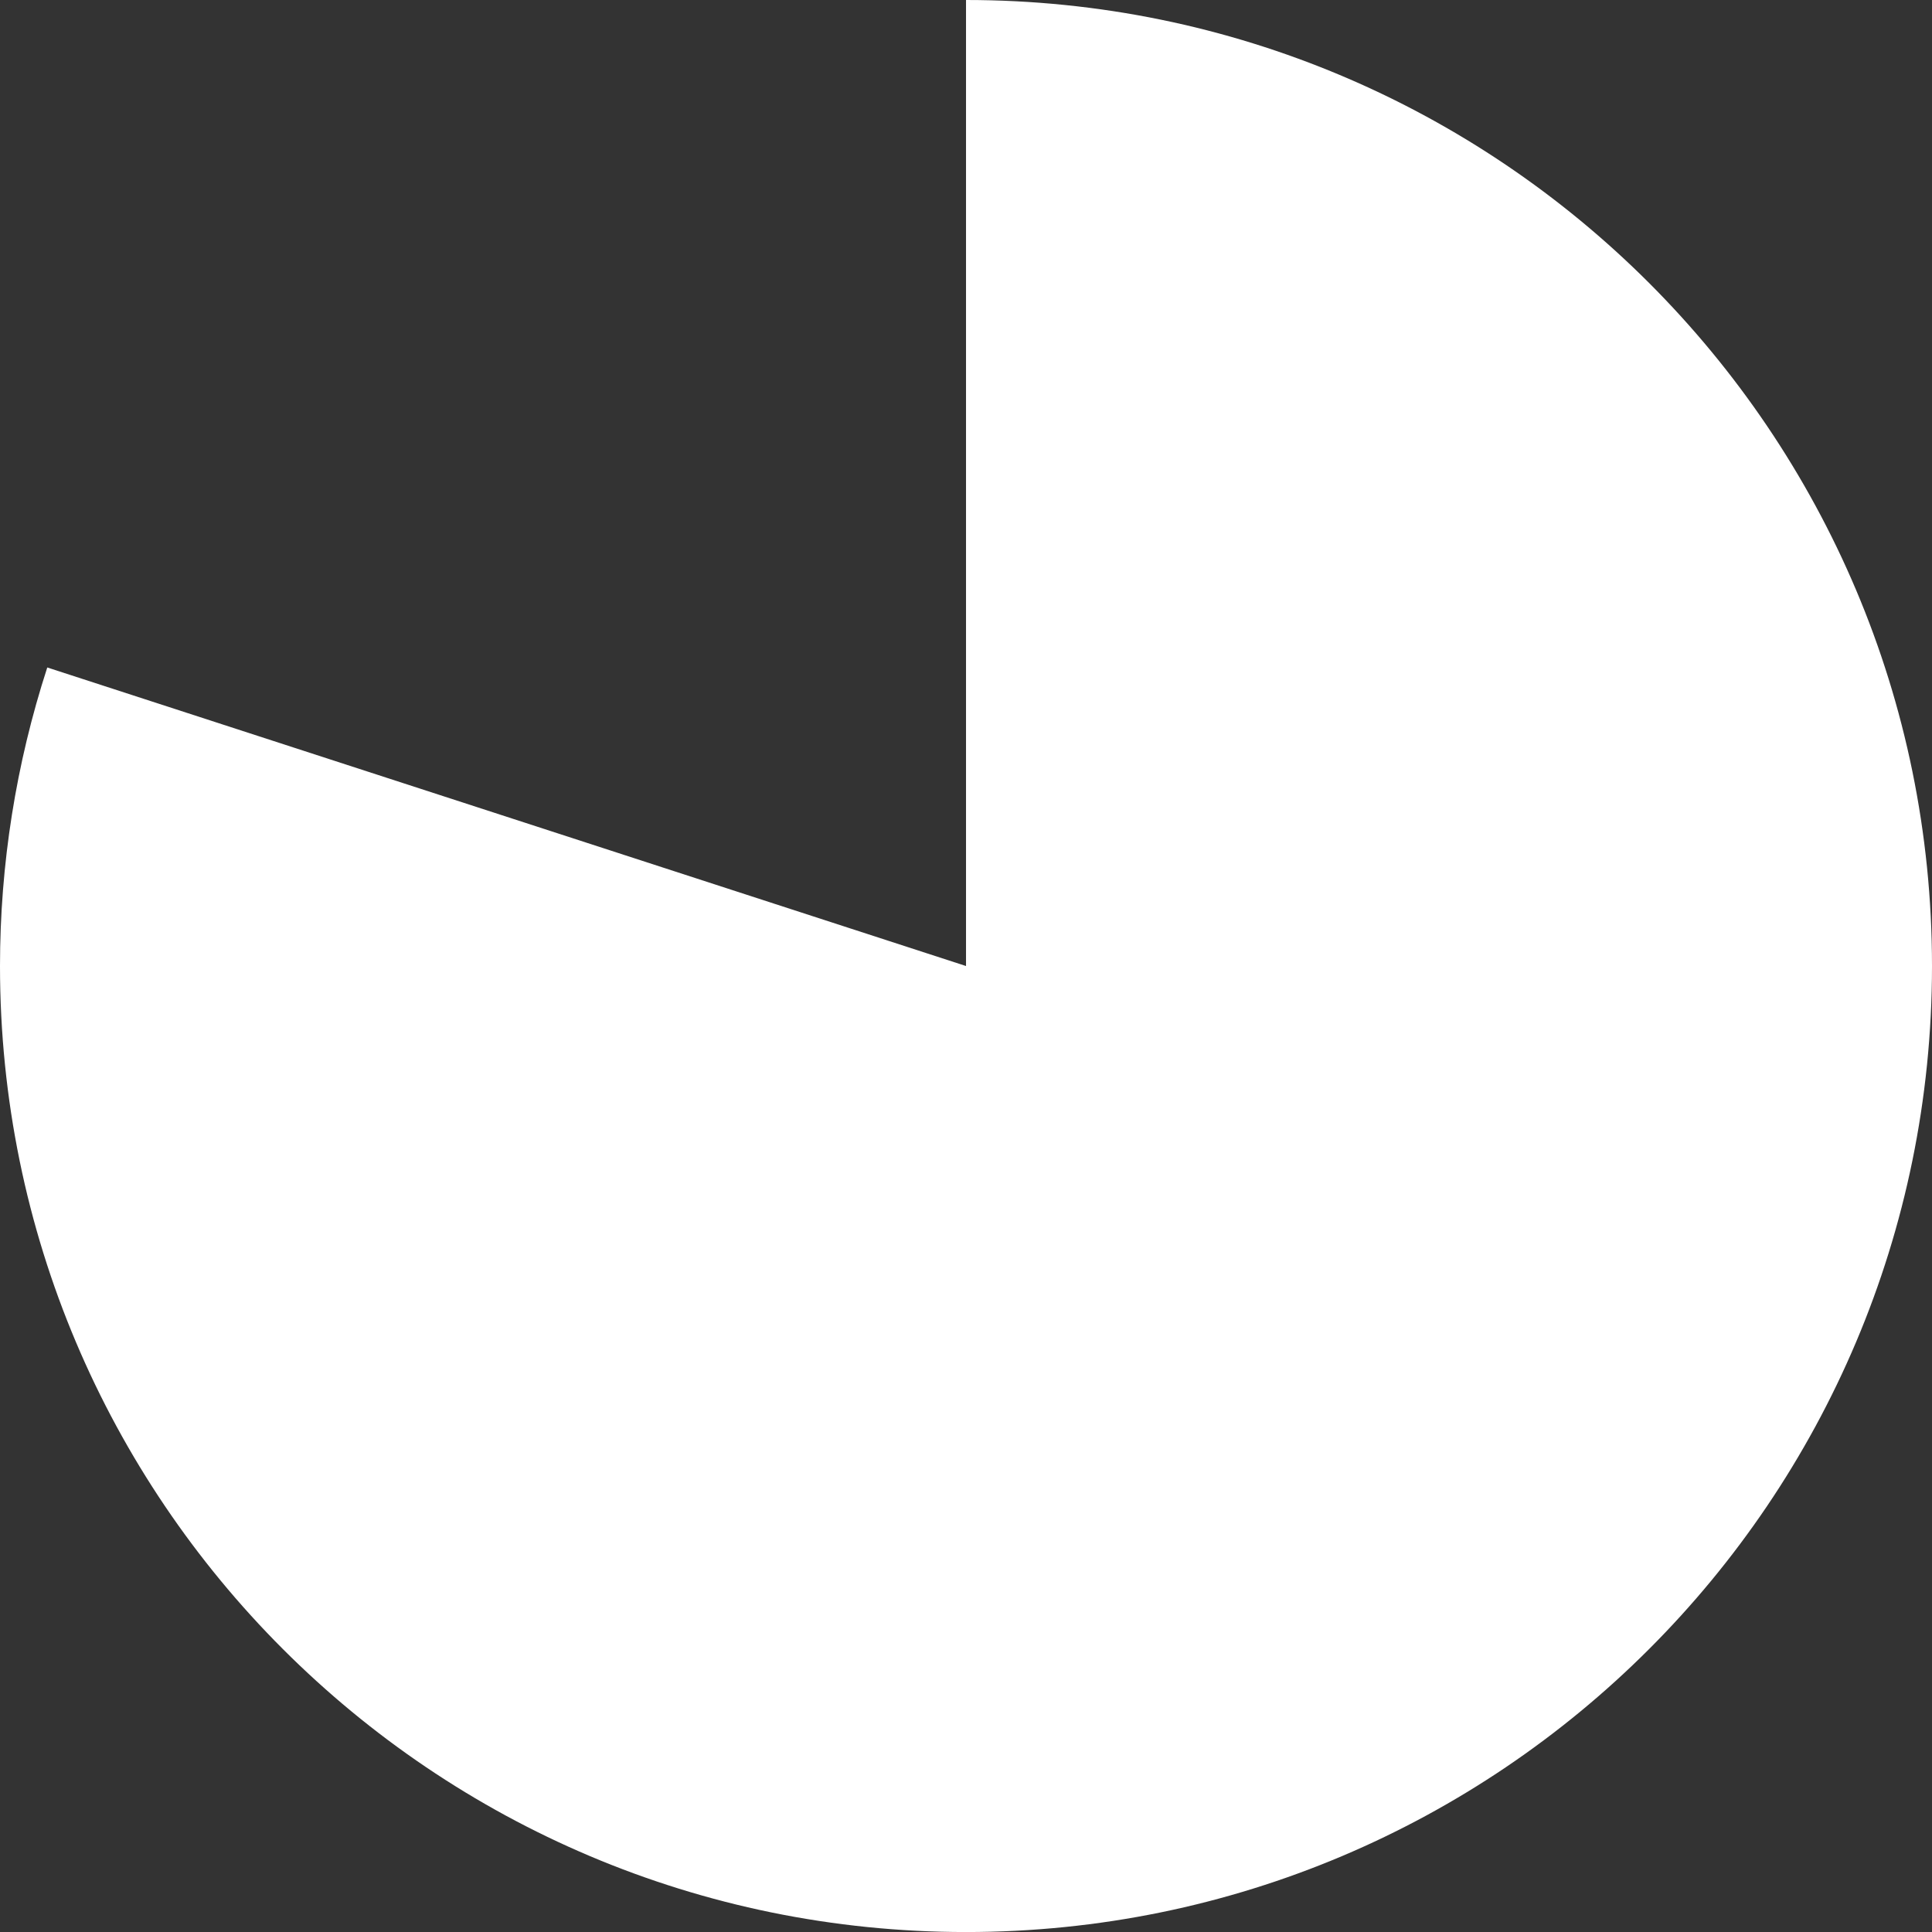 <?xml version="1.0" encoding="UTF-8"?>
<svg id="Layer_1" data-name="Layer 1" xmlns="http://www.w3.org/2000/svg" viewBox="0 0 493.27 493.28">
  <rect x="0" y="0" width="493.27" height="493.28" fill="#333333" stroke="none"/>
  <defs>
    <style>
      .cls-1 {
        fill: #fff;
        fill-rule: evenodd;
      }

      .cls-2 {
        fill: none;
      }
    </style>
  </defs>
  <polygon class="cls-2" points="61.56 359.56 421.56 359.56 421.56 143.56 61.56 143.56 61.56 359.56 61.56 359.56"/>
  <path class="cls-1" d="M246.63,0c136.21,0,246.64,110.42,246.64,246.64s-110.42,246.64-246.64,246.64S0,382.85,0,246.64c0-25.88,4.07-51.6,12.07-76.22l234.57,76.22V0h-.01Z"/>
</svg>